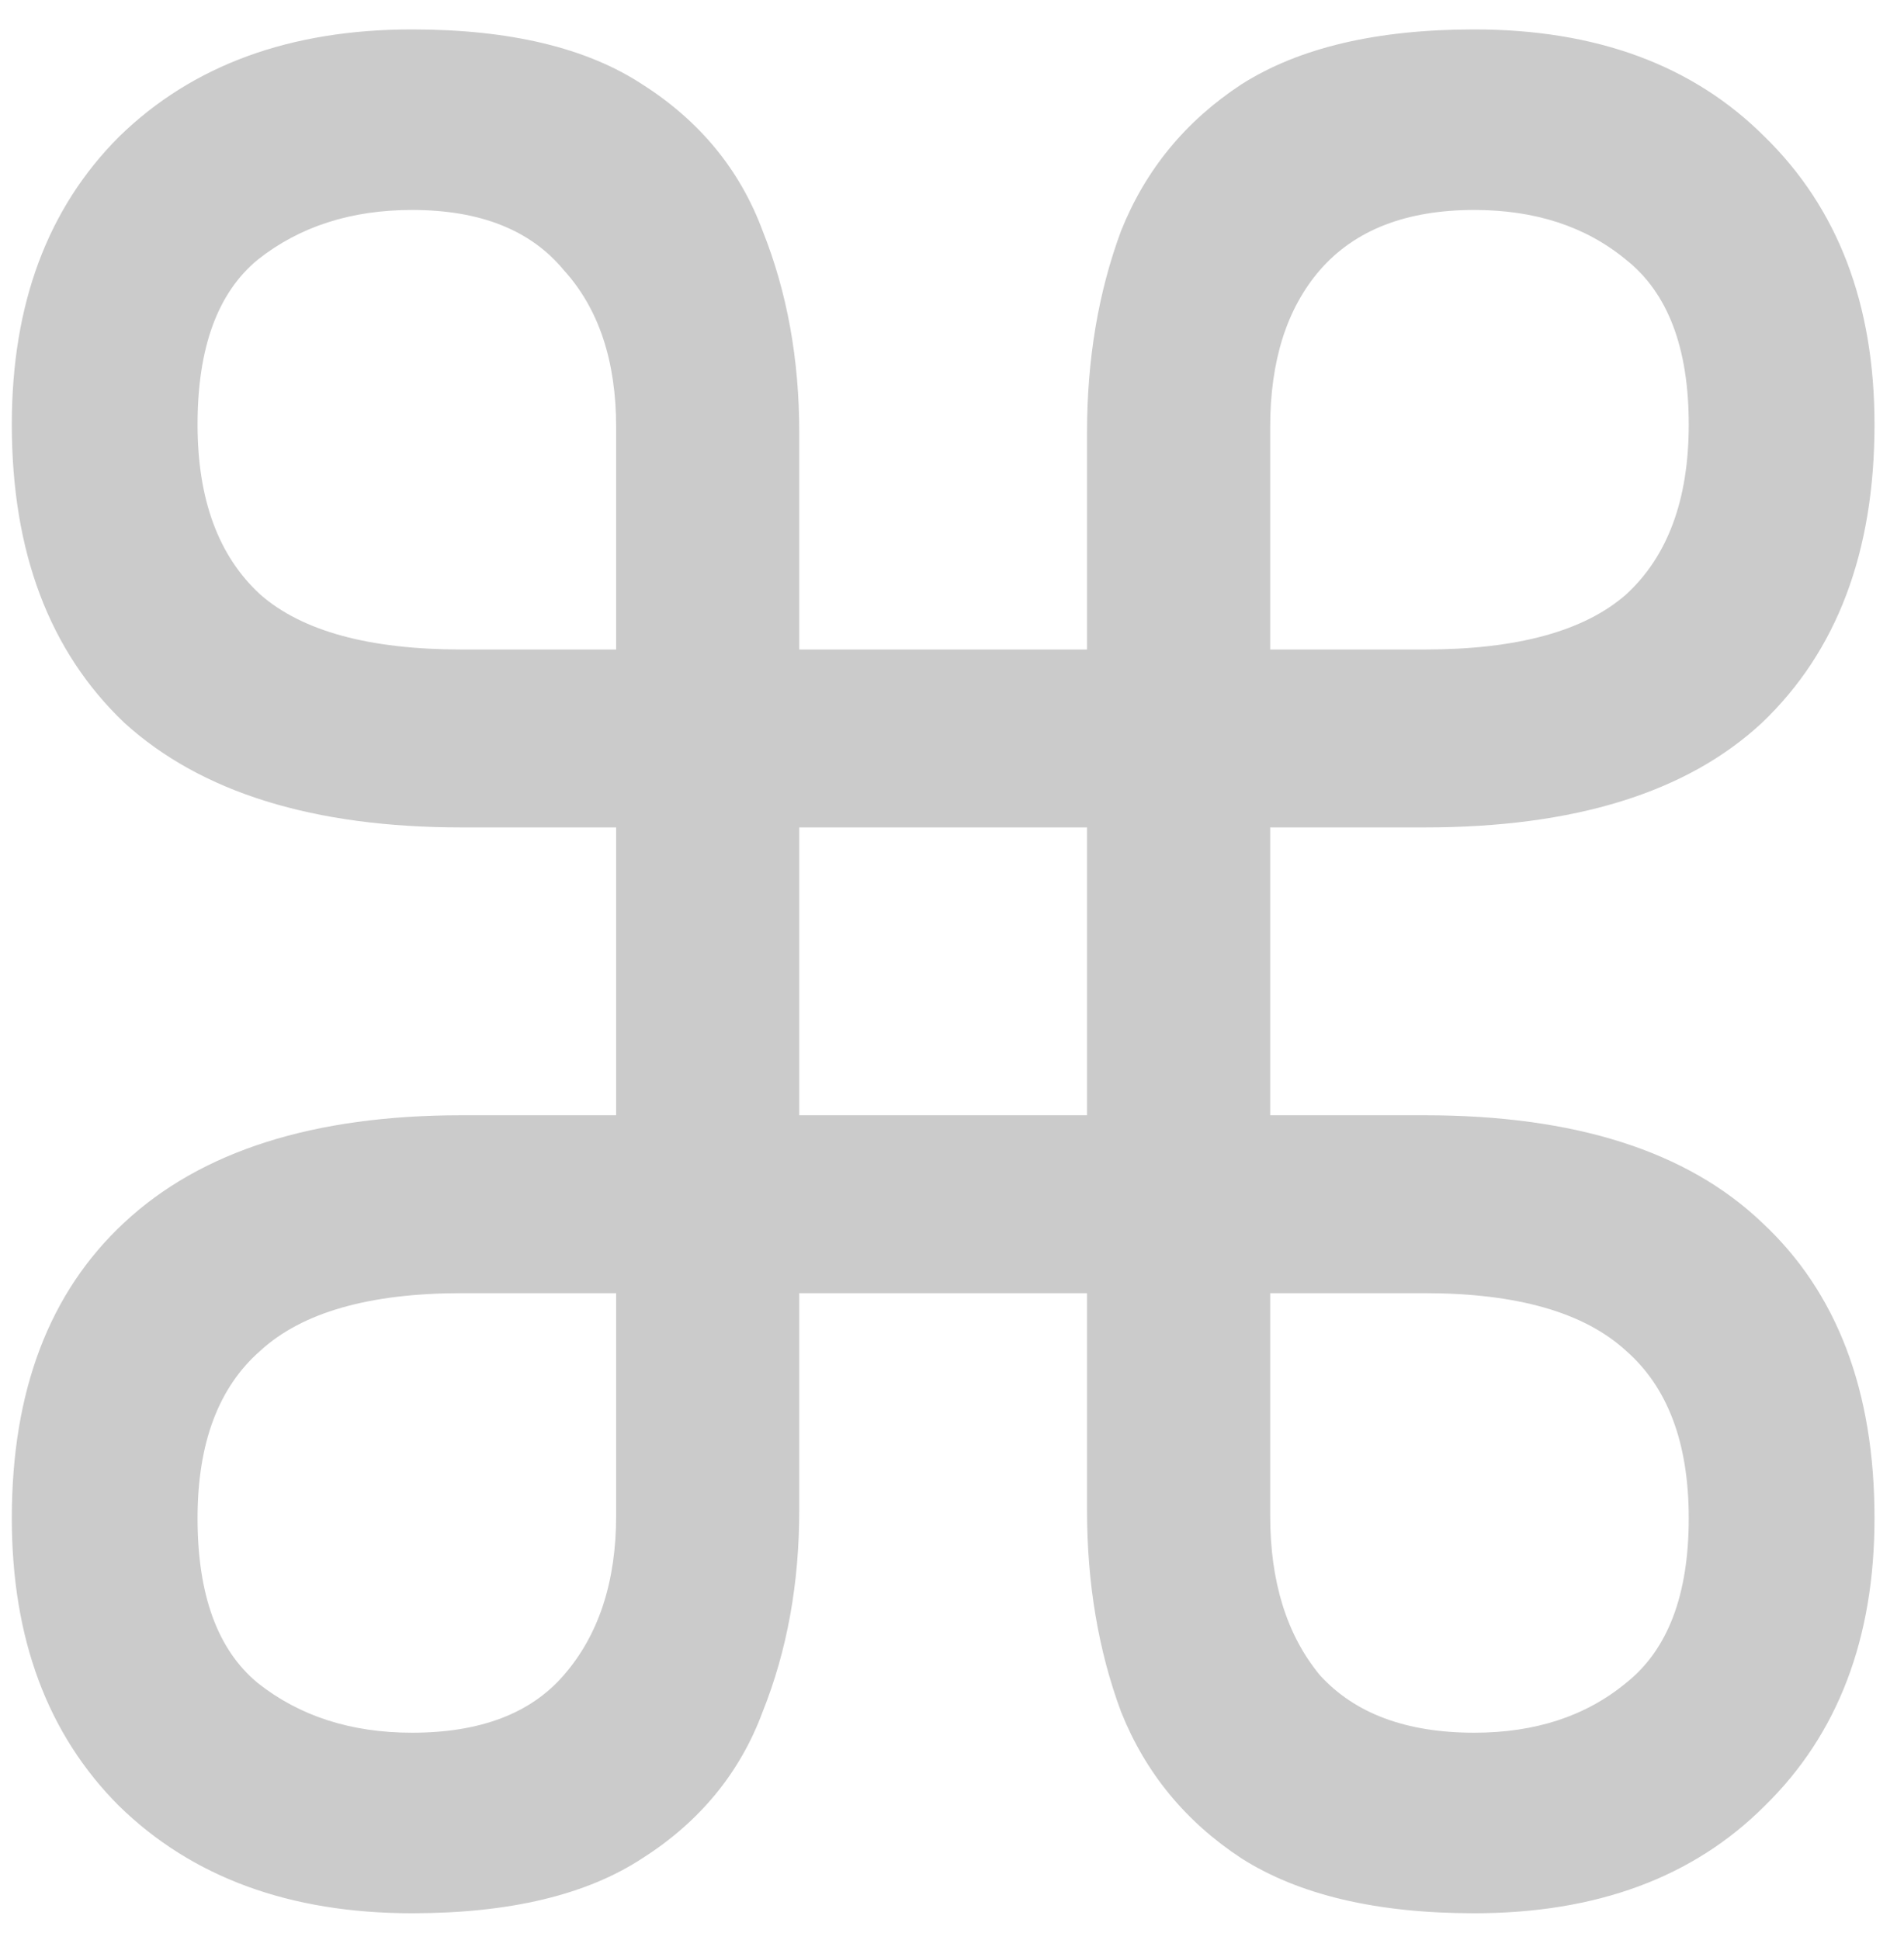 <svg width="53" height="54" viewBox="0 0 53 54" fill="none" xmlns="http://www.w3.org/2000/svg">
<path d="M11.47 53.252C8.072 53.252 5.353 52.257 3.314 50.266C1.324 48.276 0.329 45.605 0.329 42.256C0.329 38.712 1.372 35.968 3.46 34.027C5.596 32.036 8.727 31.041 12.854 31.041H39.653C43.828 31.041 46.96 32.036 49.047 34.027C51.135 35.968 52.179 38.712 52.179 42.256C52.179 45.605 51.159 48.276 49.12 50.266C47.13 52.257 44.435 53.252 41.037 53.252C38.318 53.252 36.158 52.742 34.556 51.723C33.002 50.703 31.885 49.344 31.206 47.645C30.575 45.945 30.259 44.076 30.259 42.037V12.034C30.259 9.995 30.575 8.126 31.206 6.426C31.885 4.727 33.002 3.368 34.556 2.348C36.158 1.329 38.318 0.819 41.037 0.819C44.435 0.819 47.13 1.814 49.12 3.805C51.159 5.795 52.179 8.466 52.179 11.815C52.179 15.36 51.135 18.127 49.047 20.117C46.96 22.059 43.828 23.03 39.653 23.03H12.854C8.727 23.03 5.596 22.059 3.46 20.117C1.372 18.127 0.329 15.36 0.329 11.815C0.329 8.466 1.324 5.795 3.314 3.805C5.353 1.814 8.072 0.819 11.47 0.819C14.189 0.819 16.325 1.329 17.879 2.348C19.481 3.368 20.598 4.727 21.229 6.426C21.909 8.126 22.248 9.995 22.248 12.034V42.037C22.248 44.076 21.909 45.945 21.229 47.645C20.598 49.344 19.481 50.703 17.879 51.723C16.325 52.742 14.189 53.252 11.47 53.252ZM11.47 48.227C13.364 48.227 14.772 47.693 15.694 46.625C16.665 45.508 17.151 44.028 17.151 42.183V11.888C17.151 10.043 16.665 8.587 15.694 7.519C14.772 6.402 13.364 5.844 11.47 5.844C9.771 5.844 8.339 6.305 7.174 7.228C6.057 8.15 5.499 9.679 5.499 11.815C5.499 13.903 6.082 15.481 7.247 16.549C8.412 17.569 10.281 18.078 12.854 18.078H39.653C42.226 18.078 44.095 17.569 45.261 16.549C46.426 15.481 47.008 13.903 47.008 11.815C47.008 9.679 46.426 8.15 45.261 7.228C44.144 6.305 42.736 5.844 41.037 5.844C39.143 5.844 37.711 6.402 36.74 7.519C35.818 8.587 35.357 10.043 35.357 11.888V42.183C35.357 44.028 35.818 45.508 36.74 46.625C37.711 47.693 39.143 48.227 41.037 48.227C42.736 48.227 44.144 47.766 45.261 46.843C46.426 45.921 47.008 44.392 47.008 42.256C47.008 40.168 46.426 38.614 45.261 37.595C44.095 36.527 42.226 35.993 39.653 35.993H12.854C10.281 35.993 8.412 36.527 7.247 37.595C6.082 38.614 5.499 40.168 5.499 42.256C5.499 44.392 6.057 45.921 7.174 46.843C8.339 47.766 9.771 48.227 11.47 48.227Z" fill="#CBCBCB"/>
</svg>

